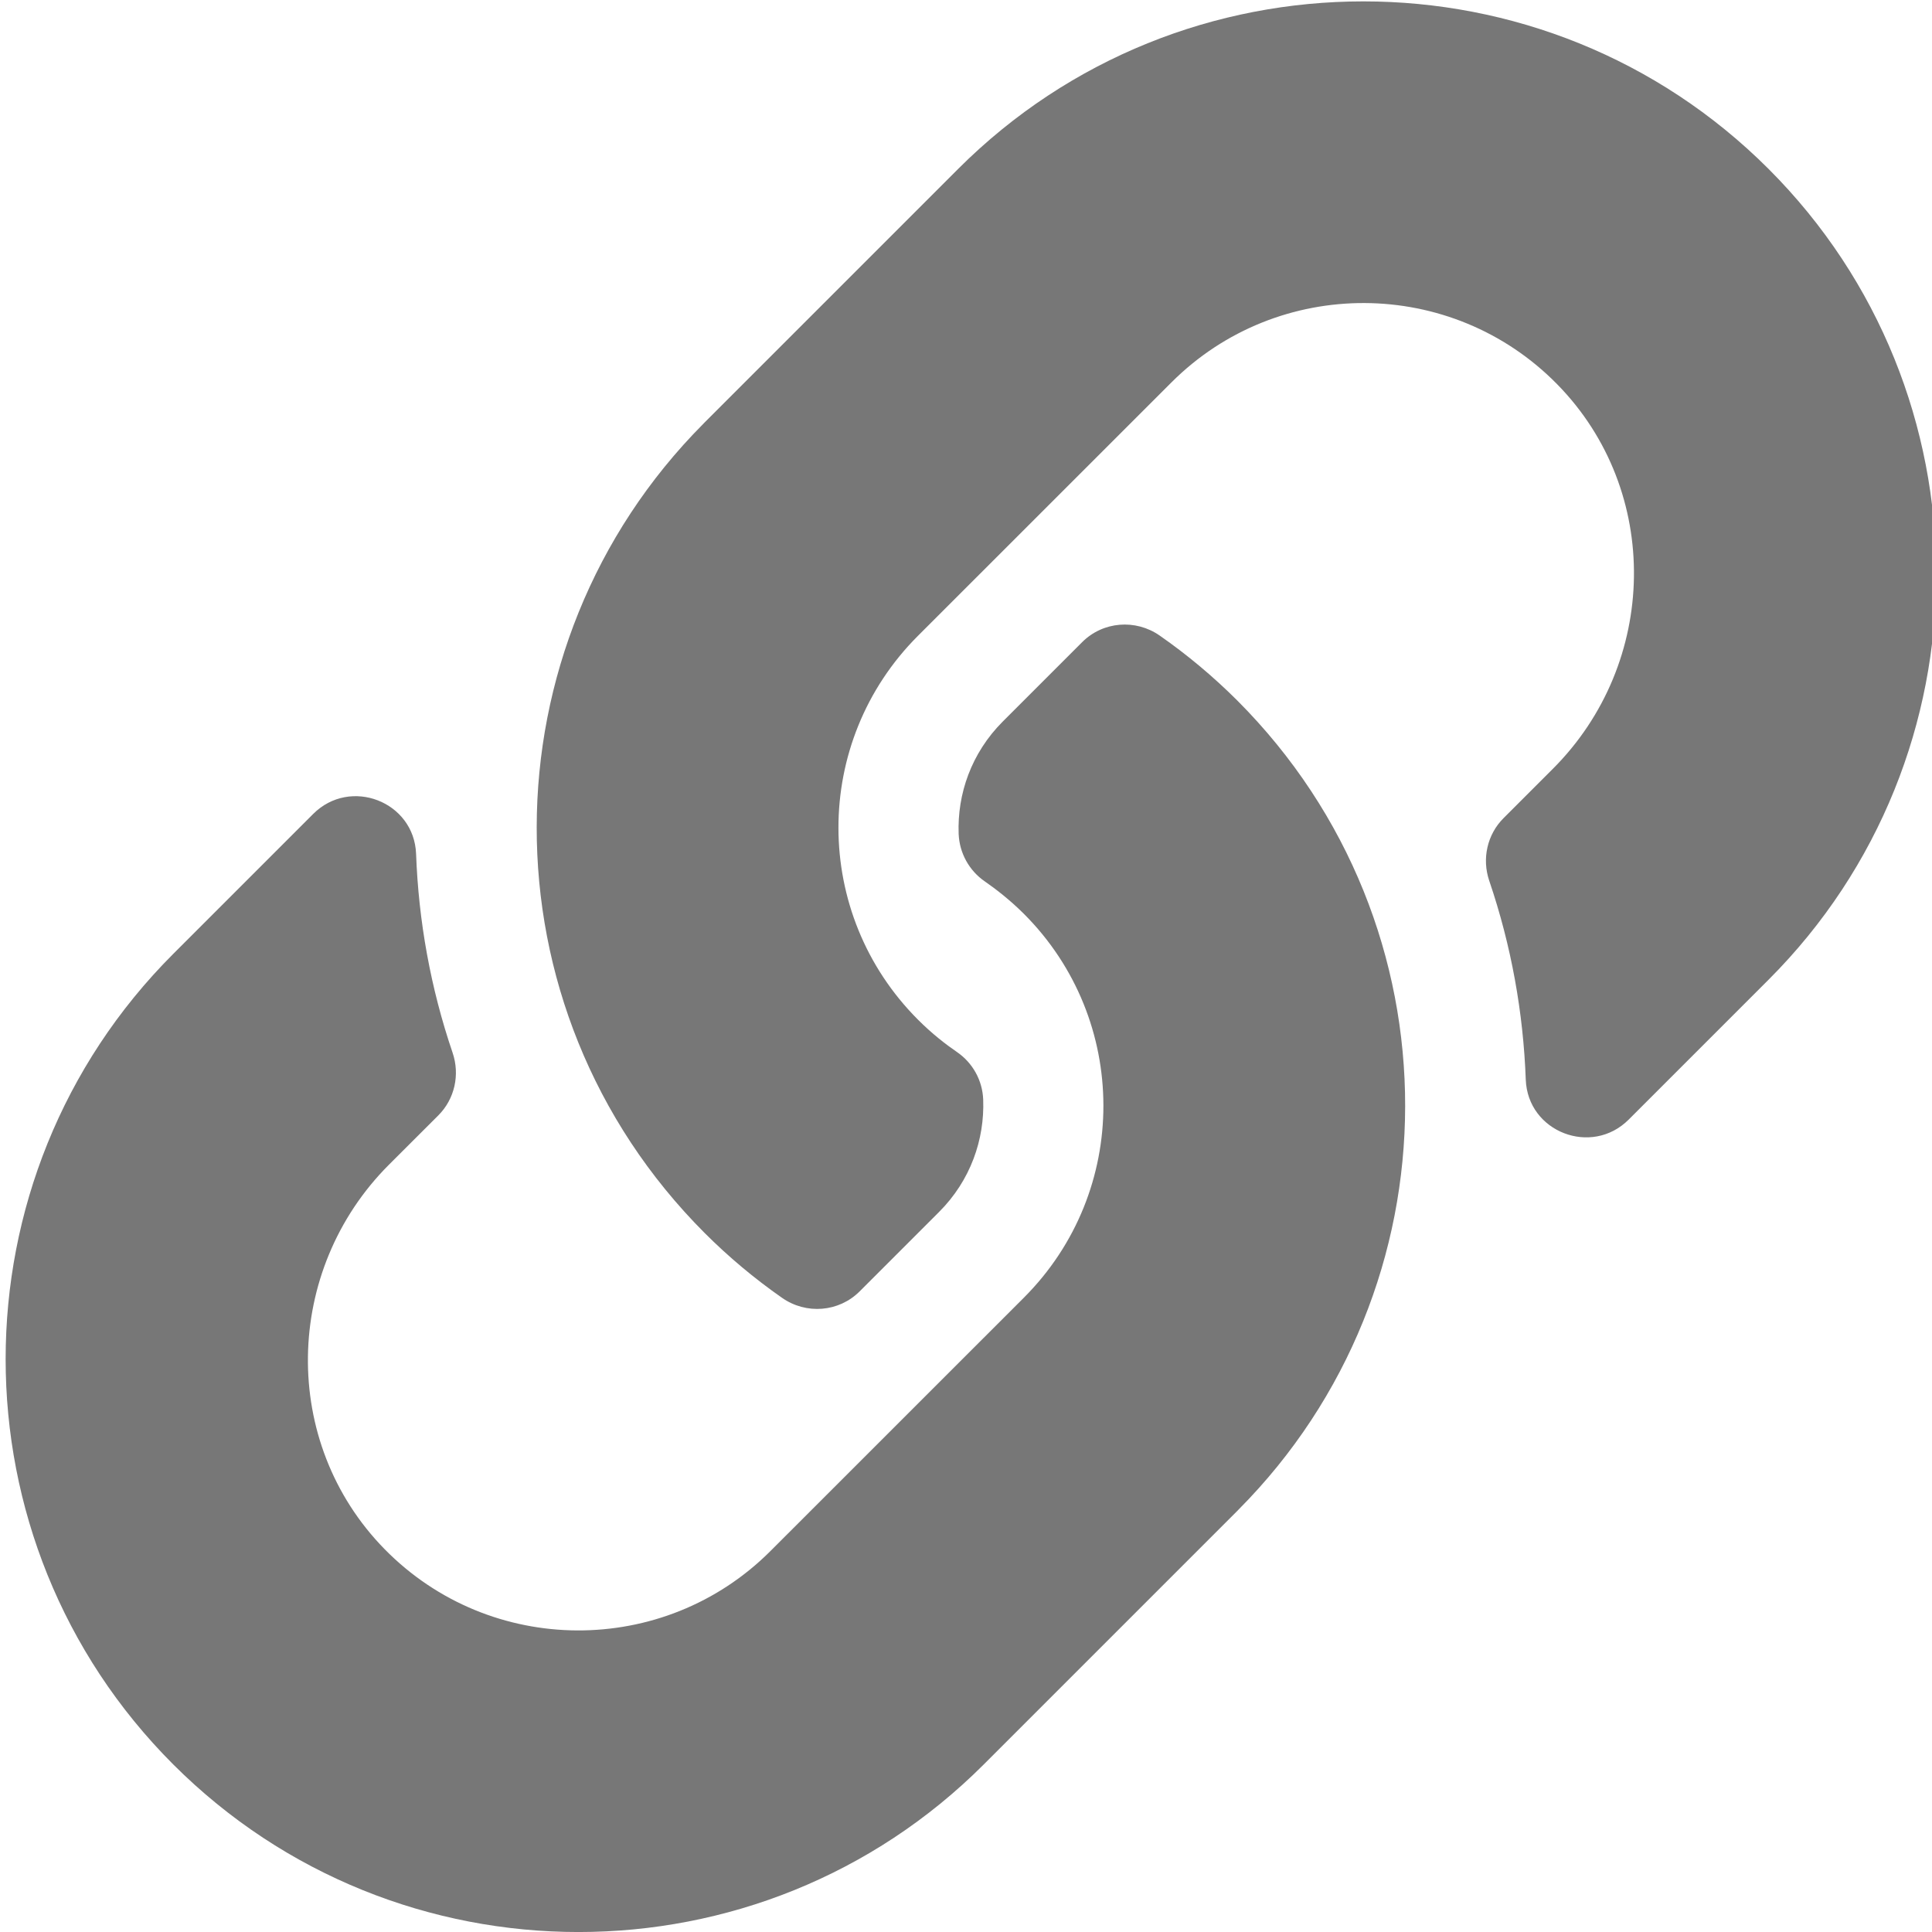 <?xml version="1.0" encoding="utf-8"?>
<!-- Generator: Adobe Illustrator 25.4.1, SVG Export Plug-In . SVG Version: 6.00 Build 0)  -->
<svg version="1.1" id="レイヤー_2_00000173840763188130251880000011584476744277811379_"
	 xmlns="http://www.w3.org/2000/svg" xmlns:xlink="http://www.w3.org/1999/xlink" x="0px" y="0px" width="30px" height="30px"
	 viewBox="0 0 30 30" style="enable-background:new 0 0 30 30;" xml:space="preserve">
<style type="text/css">
	.st0{fill:#777777;}
</style>
<path class="st0" d="M19.211,10.876c3.498,3.502,3.45,9.116,0.021,12.565c-0.006,0.007-0.014,0.015-0.021,0.022l-3.935,3.935
	c-3.47,3.47-9.116,3.47-12.586,0c-3.47-3.47-3.47-9.116,0-12.586l2.173-2.173c0.576-0.576,1.568-0.193,1.598,0.621
	c0.038,1.038,0.224,2.08,0.567,3.087c0.116,0.341,0.033,0.718-0.222,0.973L6.04,18.085c-1.641,1.641-1.692,4.313-0.068,5.97
	c1.641,1.673,4.338,1.683,5.991,0.03l3.935-3.934c1.651-1.651,1.644-4.319,0-5.962c-0.217-0.216-0.435-0.384-0.605-0.502
	c-0.245-0.168-0.395-0.442-0.407-0.738c-0.023-0.619,0.196-1.256,0.685-1.745l1.233-1.233c0.323-0.323,0.83-0.363,1.205-0.101
	C18.438,10.169,18.84,10.506,19.211,10.876L19.211,10.876z M27.463,2.624c-3.47-3.47-9.116-3.47-12.586,0l-3.935,3.935
	c-0.007,0.007-0.015,0.015-0.021,0.022c-3.429,3.448-3.477,9.063,0.021,12.565c0.37,0.37,0.772,0.707,1.202,1.007
	c0.375,0.262,0.882,0.222,1.205-0.101l1.233-1.233c0.489-0.489,0.708-1.126,0.685-1.745c-0.011-0.296-0.162-0.57-0.407-0.738
	c-0.171-0.117-0.389-0.285-0.605-0.502c-1.644-1.644-1.651-4.312,0-5.962l3.935-3.934c1.653-1.653,4.35-1.643,5.991,0.03
	c1.625,1.657,1.573,4.329-0.068,5.97l-0.766,0.766c-0.255,0.255-0.338,0.632-0.222,0.973c0.343,1.007,0.529,2.049,0.567,3.087
	c0.03,0.814,1.022,1.197,1.598,0.621l2.173-2.173C30.933,11.741,30.933,6.094,27.463,2.624L27.463,2.624z"/>
</svg>
